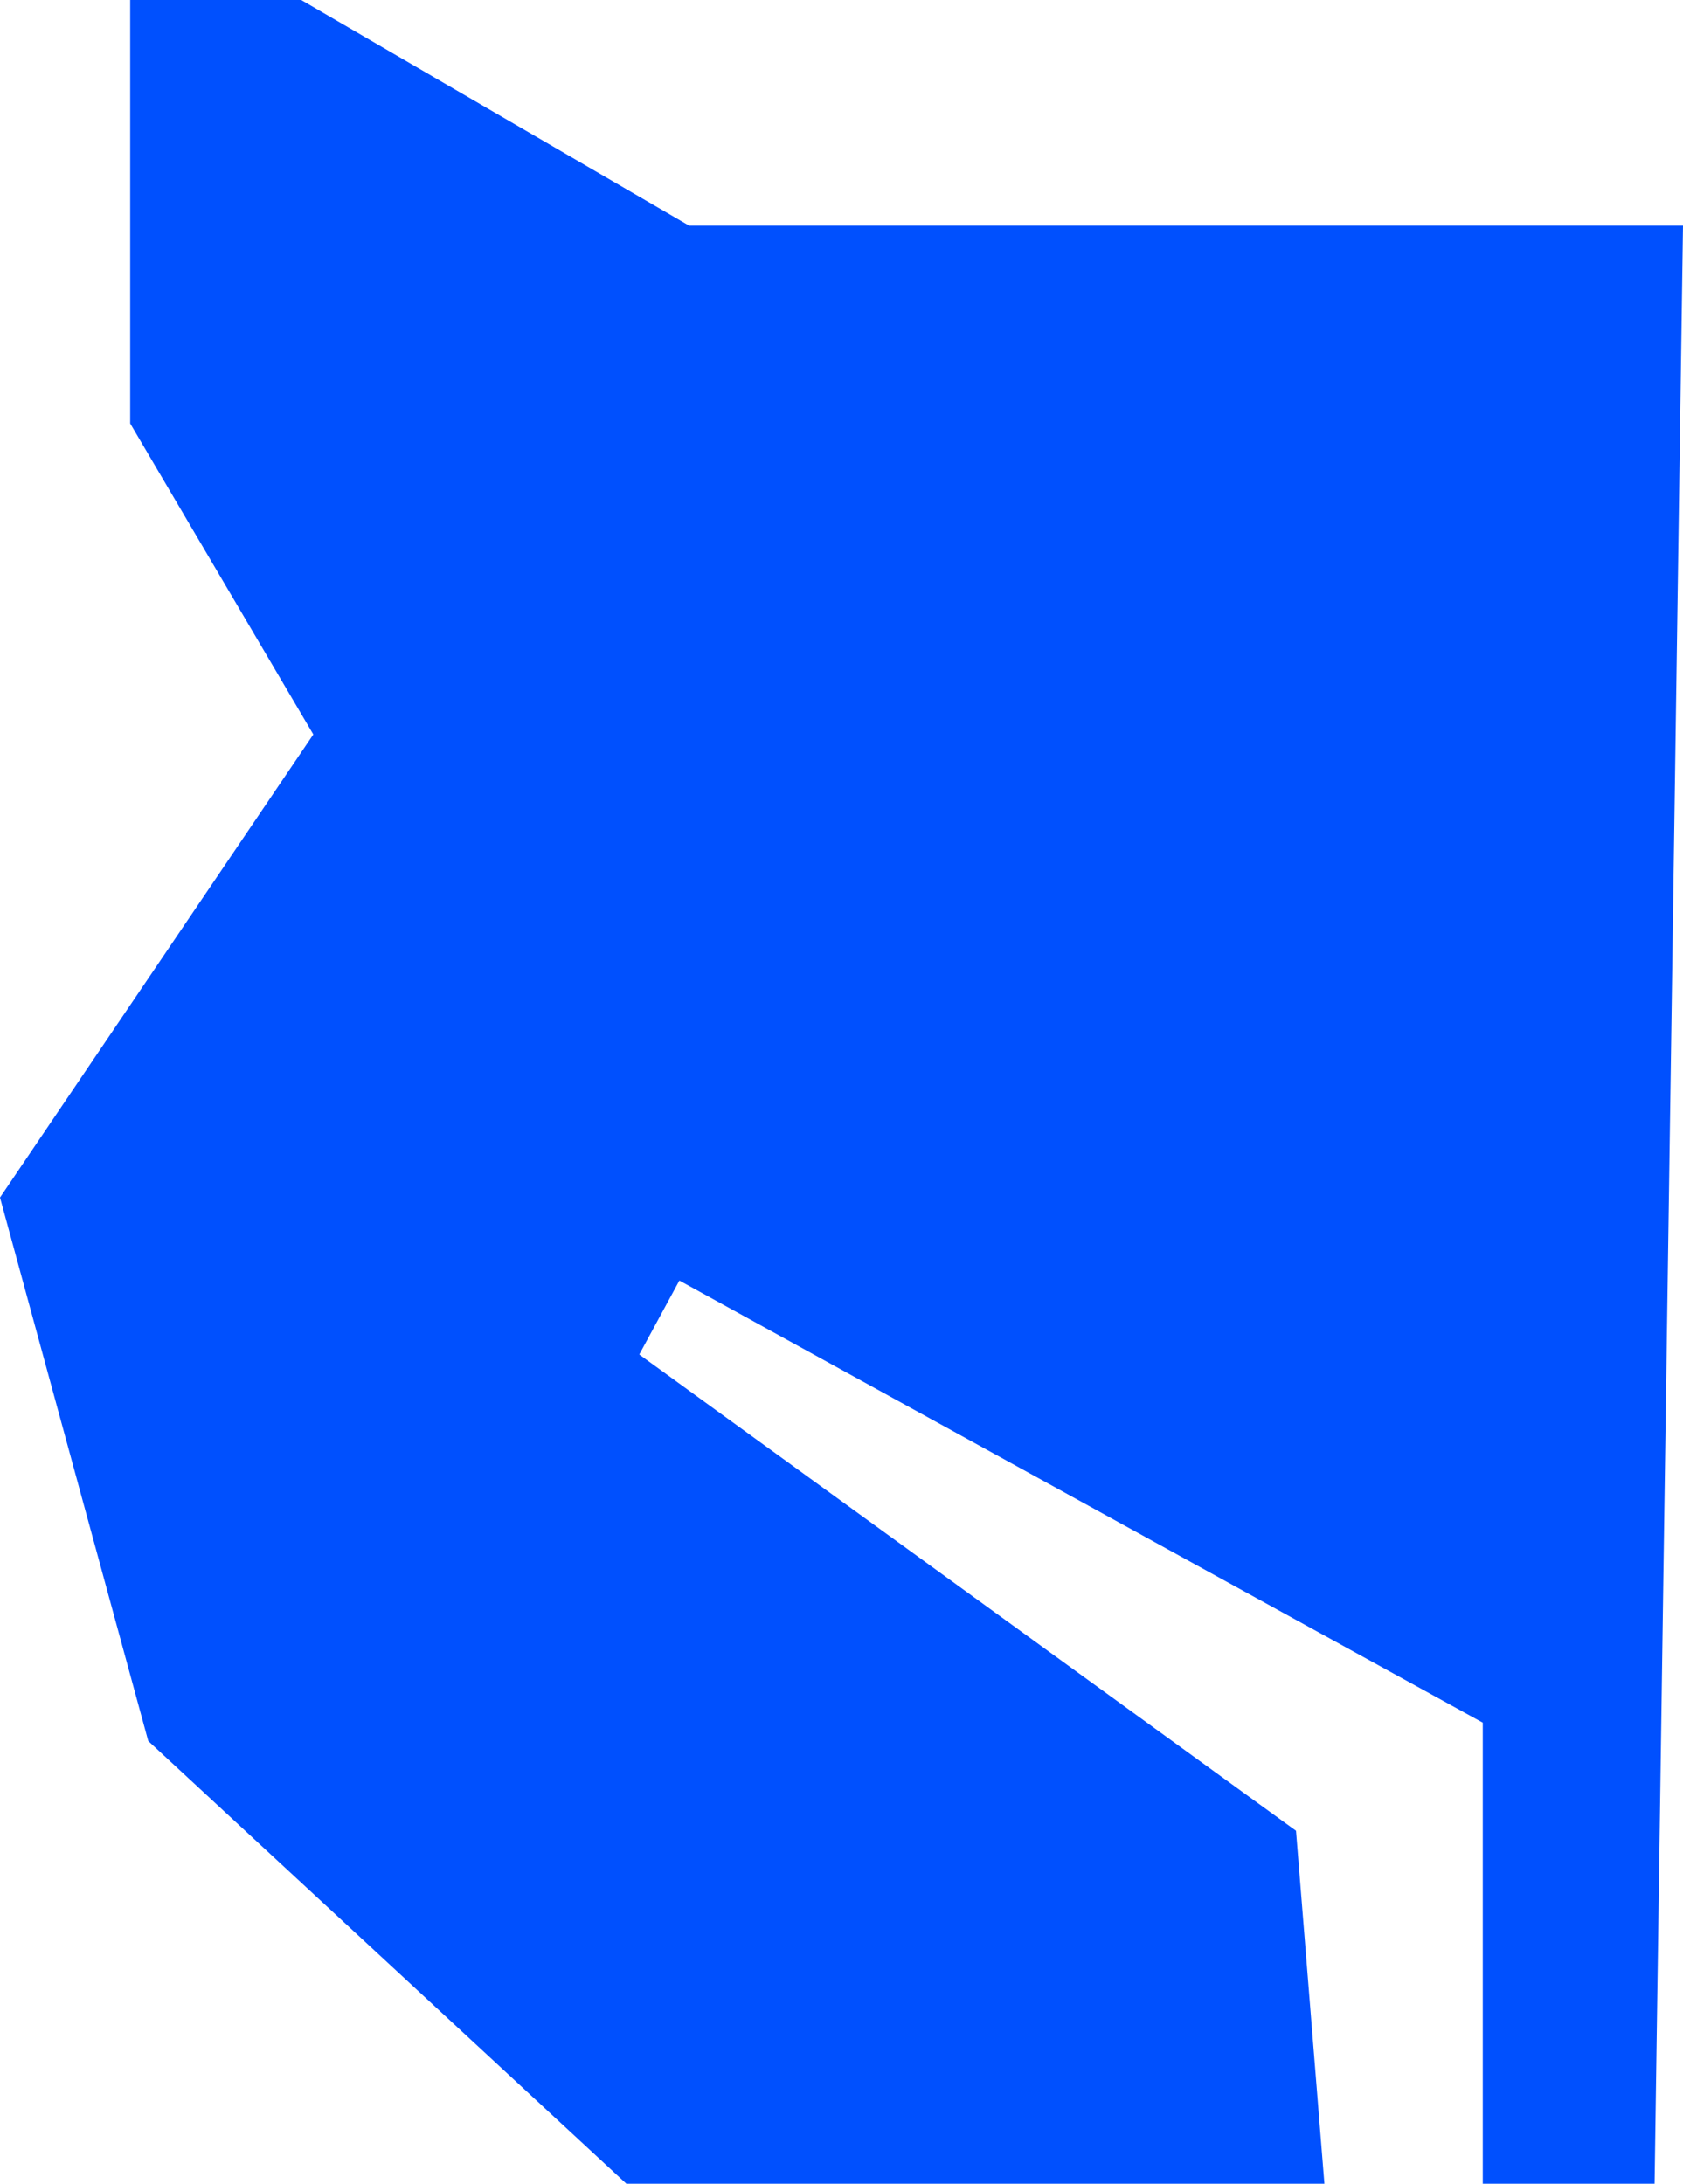 <svg xmlns="http://www.w3.org/2000/svg" width="195" height="253" viewBox="0 0 195 253" fill="none"><path fill-rule="evenodd" clip-rule="evenodd" d="M150.161 212.108L74.068 156.93L78.715 148.361L171.8 199.584V253H191.706L195 26.148H191.706H79.854L34.898 0H15.084V49.059L36.303 85.092L0 138.742L17.177 201.707L72.575 253H153.452L150.161 212.108Z" fill="#0050FE"></path></svg>